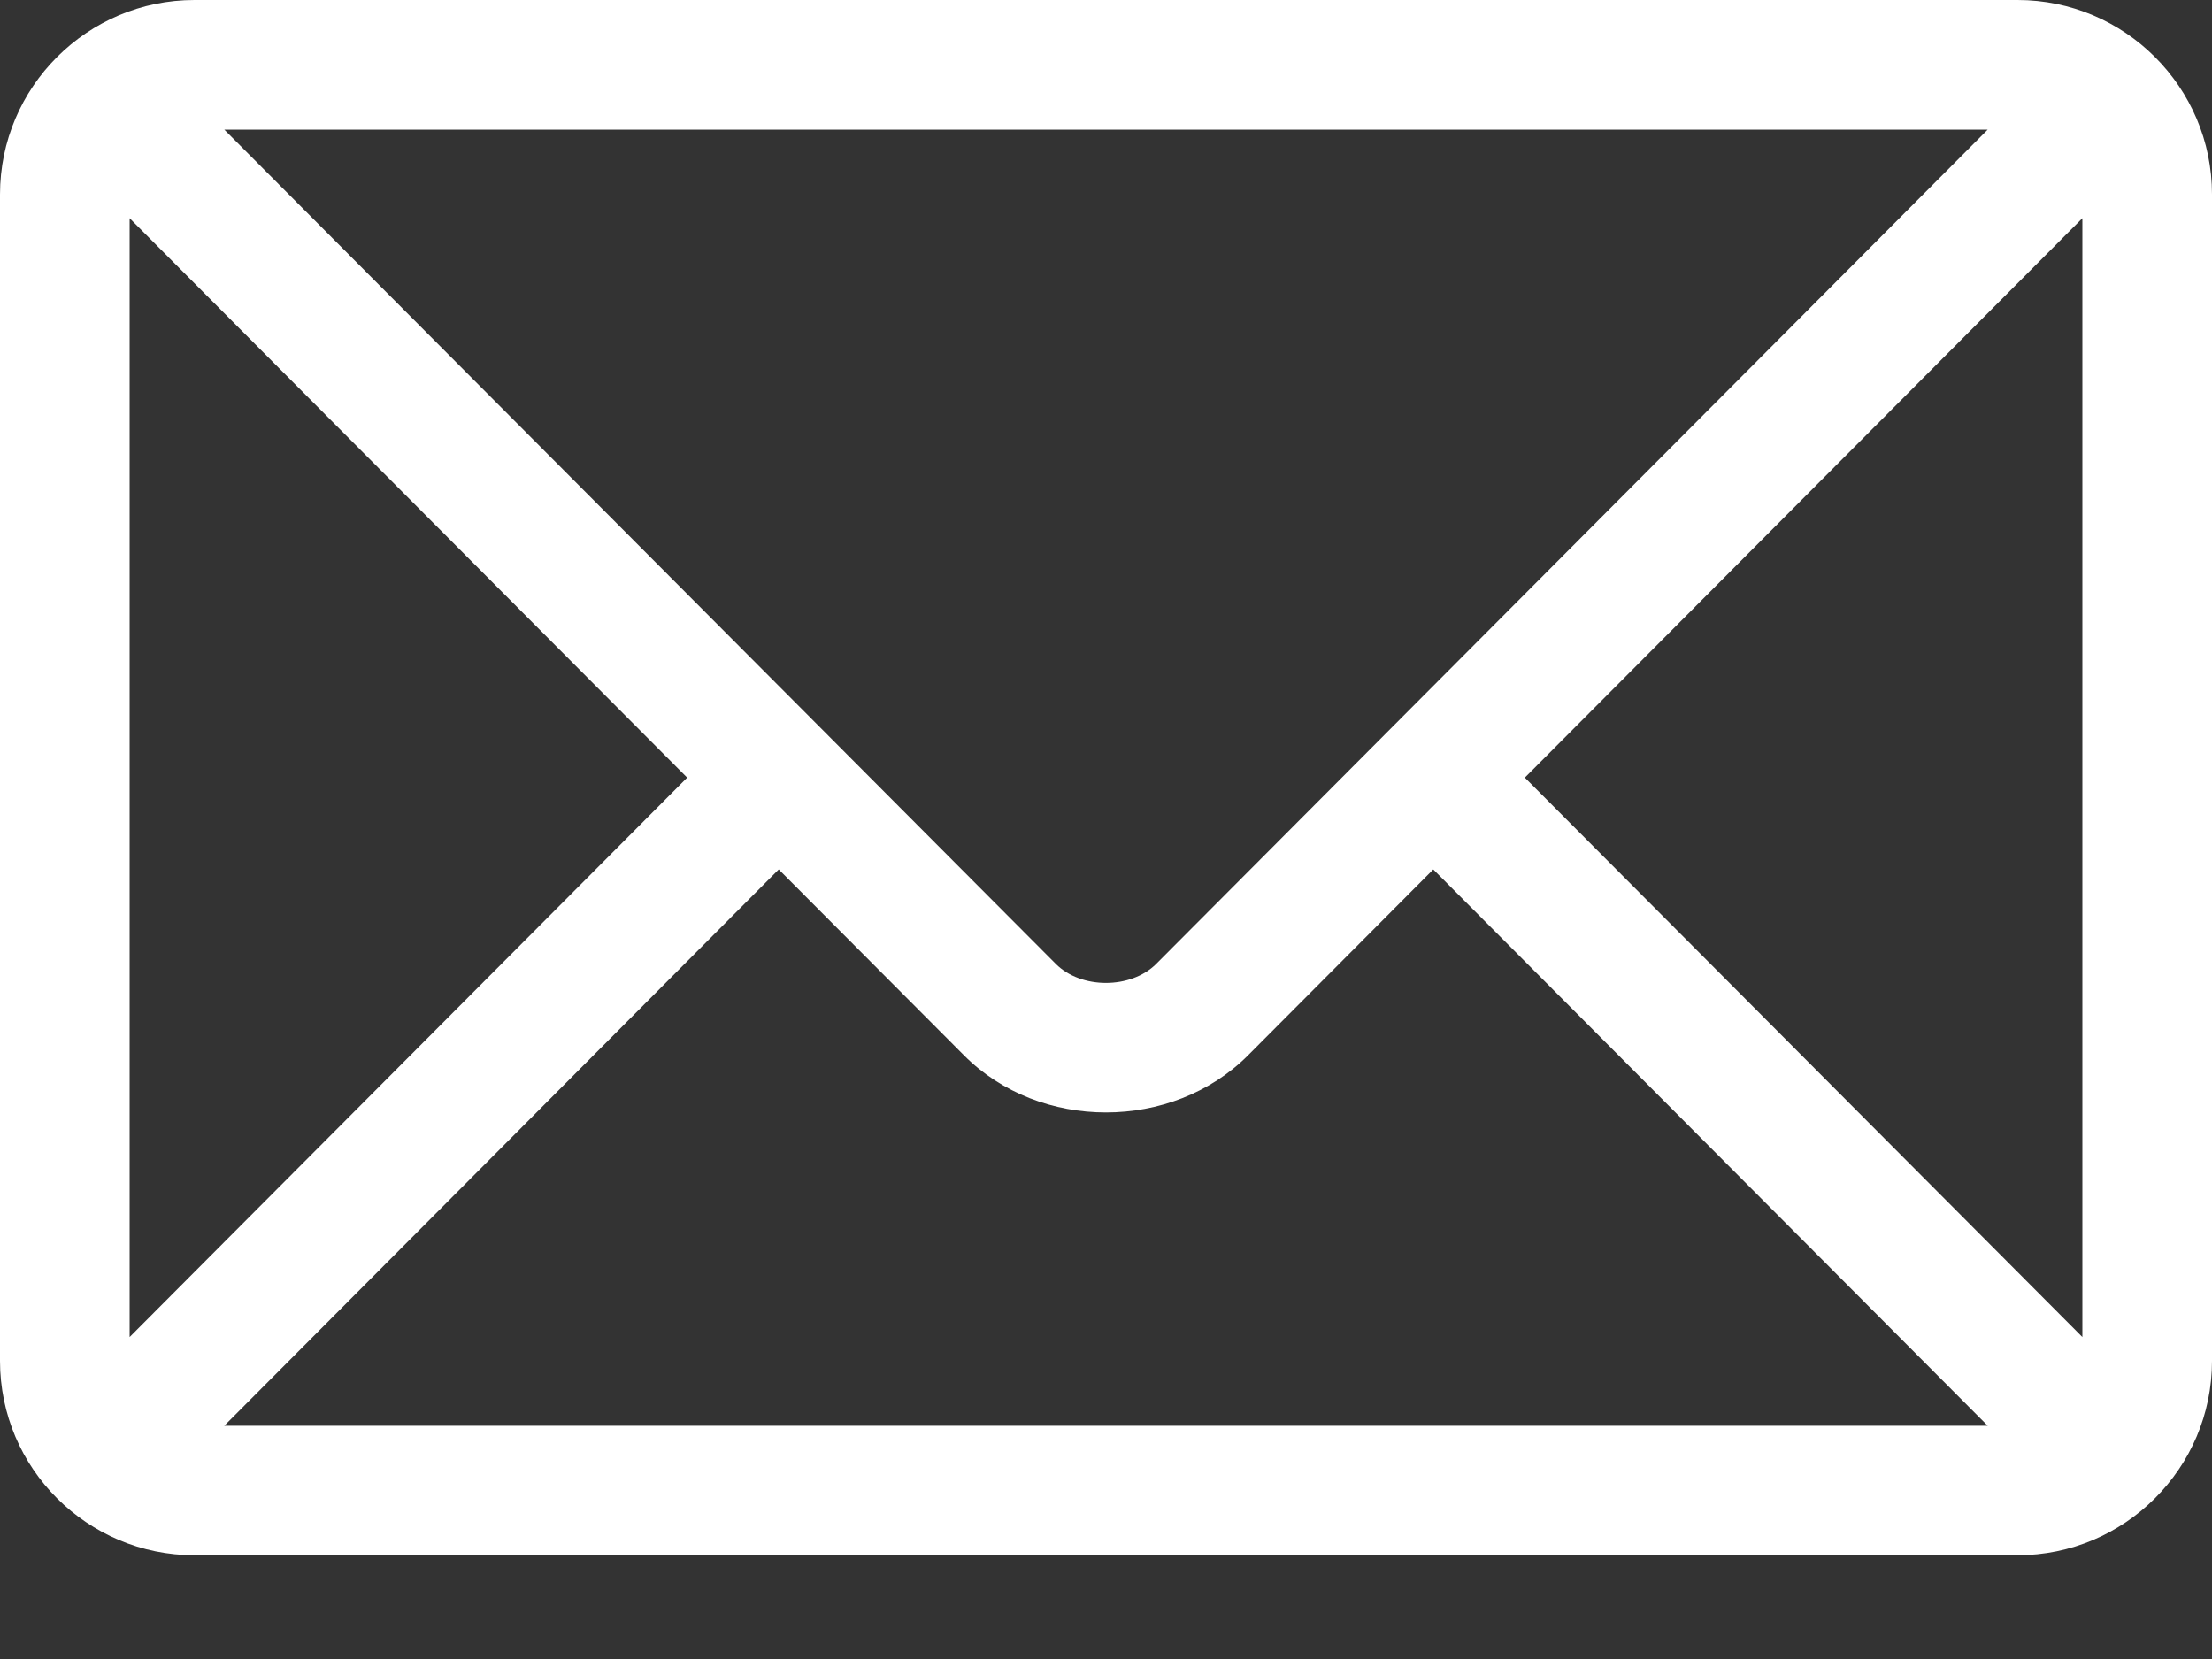 <svg width="20" height="15" viewBox="0 0 20 15" fill="none" xmlns="http://www.w3.org/2000/svg">
<rect x="0" y="0" width="20" height="15" fill="#333333" stroke="none"/>
<path d="M18.242 0H1.758C0.791 0 0 0.787 0 1.758V12.305C0 13.276 0.791 14.062 1.758 14.062H18.242C19.209 14.062 20 13.275 20 12.305V1.758C20 0.787 19.209 0 18.242 0ZM17.972 1.172C17.404 1.742 10.728 8.439 10.454 8.715C10.225 8.944 9.775 8.945 9.546 8.715L2.028 1.172H17.972ZM1.172 12.089V1.973L6.213 7.031L1.172 12.089ZM2.028 12.891L7.041 7.861L8.716 9.542C9.402 10.231 10.598 10.23 11.284 9.542L12.959 7.861L17.972 12.891H2.028ZM18.828 12.089L13.787 7.031L18.828 1.973V12.089Z" fill="white"/>
</svg>
